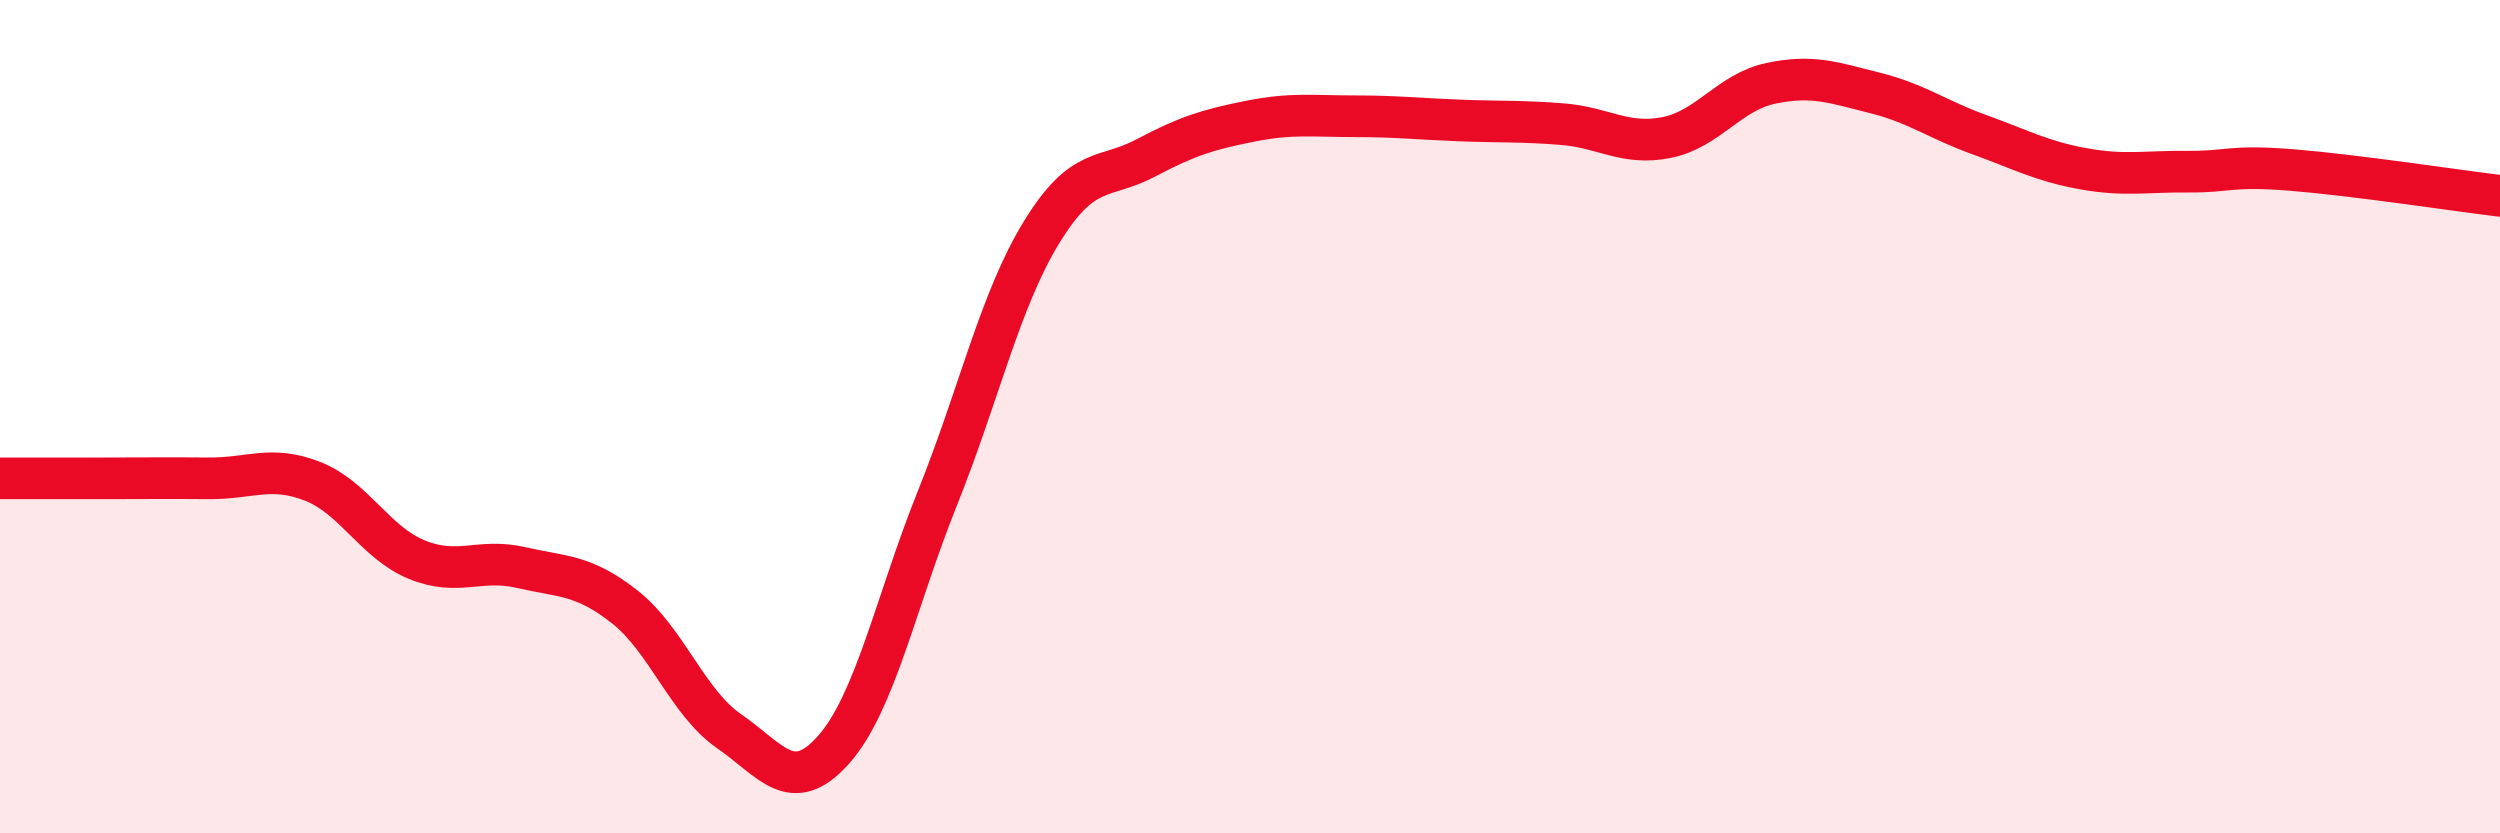 
    <svg width="60" height="20" viewBox="0 0 60 20" xmlns="http://www.w3.org/2000/svg">
      <path
        d="M 0,11.48 C 0.5,11.48 1.5,11.48 2.5,11.48 C 3.5,11.48 4,11.47 5,11.48 C 6,11.49 6.5,11.16 7.5,11.55 C 8.5,11.94 9,13.02 10,13.43 C 11,13.84 11.5,13.39 12.5,13.62 C 13.5,13.85 14,13.78 15,14.57 C 16,15.36 16.5,16.86 17.5,17.55 C 18.5,18.24 19,19.12 20,18 C 21,16.88 21.5,14.44 22.5,11.95 C 23.5,9.46 24,7.2 25,5.57 C 26,3.94 26.5,4.32 27.5,3.79 C 28.5,3.26 29,3.11 30,2.91 C 31,2.71 31.5,2.79 32.5,2.79 C 33.5,2.79 34,2.85 35,2.89 C 36,2.93 36.5,2.9 37.5,2.98 C 38.5,3.06 39,3.5 40,3.3 C 41,3.1 41.5,2.21 42.5,2 C 43.5,1.79 44,1.98 45,2.23 C 46,2.48 46.5,2.87 47.5,3.23 C 48.5,3.59 49,3.87 50,4.05 C 51,4.23 51.5,4.11 52.5,4.12 C 53.5,4.13 53.5,3.96 55,4.08 C 56.5,4.2 59,4.58 60,4.7L60 20L0 20Z"
        fill="#EB0A25"
        opacity="0.1"
        stroke-linecap="round"
        stroke-linejoin="round"
      />
      <path
        d="M 0,11.48 C 0.5,11.48 1.5,11.48 2.5,11.48 C 3.5,11.48 4,11.47 5,11.48 C 6,11.49 6.5,11.16 7.5,11.55 C 8.5,11.94 9,13.02 10,13.43 C 11,13.84 11.5,13.39 12.5,13.62 C 13.5,13.85 14,13.78 15,14.57 C 16,15.36 16.5,16.86 17.5,17.55 C 18.5,18.24 19,19.12 20,18 C 21,16.88 21.5,14.44 22.5,11.95 C 23.5,9.46 24,7.2 25,5.57 C 26,3.94 26.5,4.32 27.5,3.79 C 28.5,3.26 29,3.11 30,2.91 C 31,2.71 31.5,2.79 32.5,2.79 C 33.5,2.79 34,2.85 35,2.89 C 36,2.93 36.5,2.9 37.5,2.98 C 38.5,3.06 39,3.5 40,3.3 C 41,3.1 41.5,2.21 42.5,2 C 43.5,1.79 44,1.98 45,2.23 C 46,2.48 46.5,2.87 47.5,3.23 C 48.5,3.59 49,3.87 50,4.05 C 51,4.23 51.5,4.11 52.5,4.12 C 53.5,4.13 53.5,3.96 55,4.08 C 56.5,4.2 59,4.58 60,4.7"
        stroke="#EB0A25"
        stroke-width="1"
        fill="none"
        stroke-linecap="round"
        stroke-linejoin="round"
      />
    </svg>
  